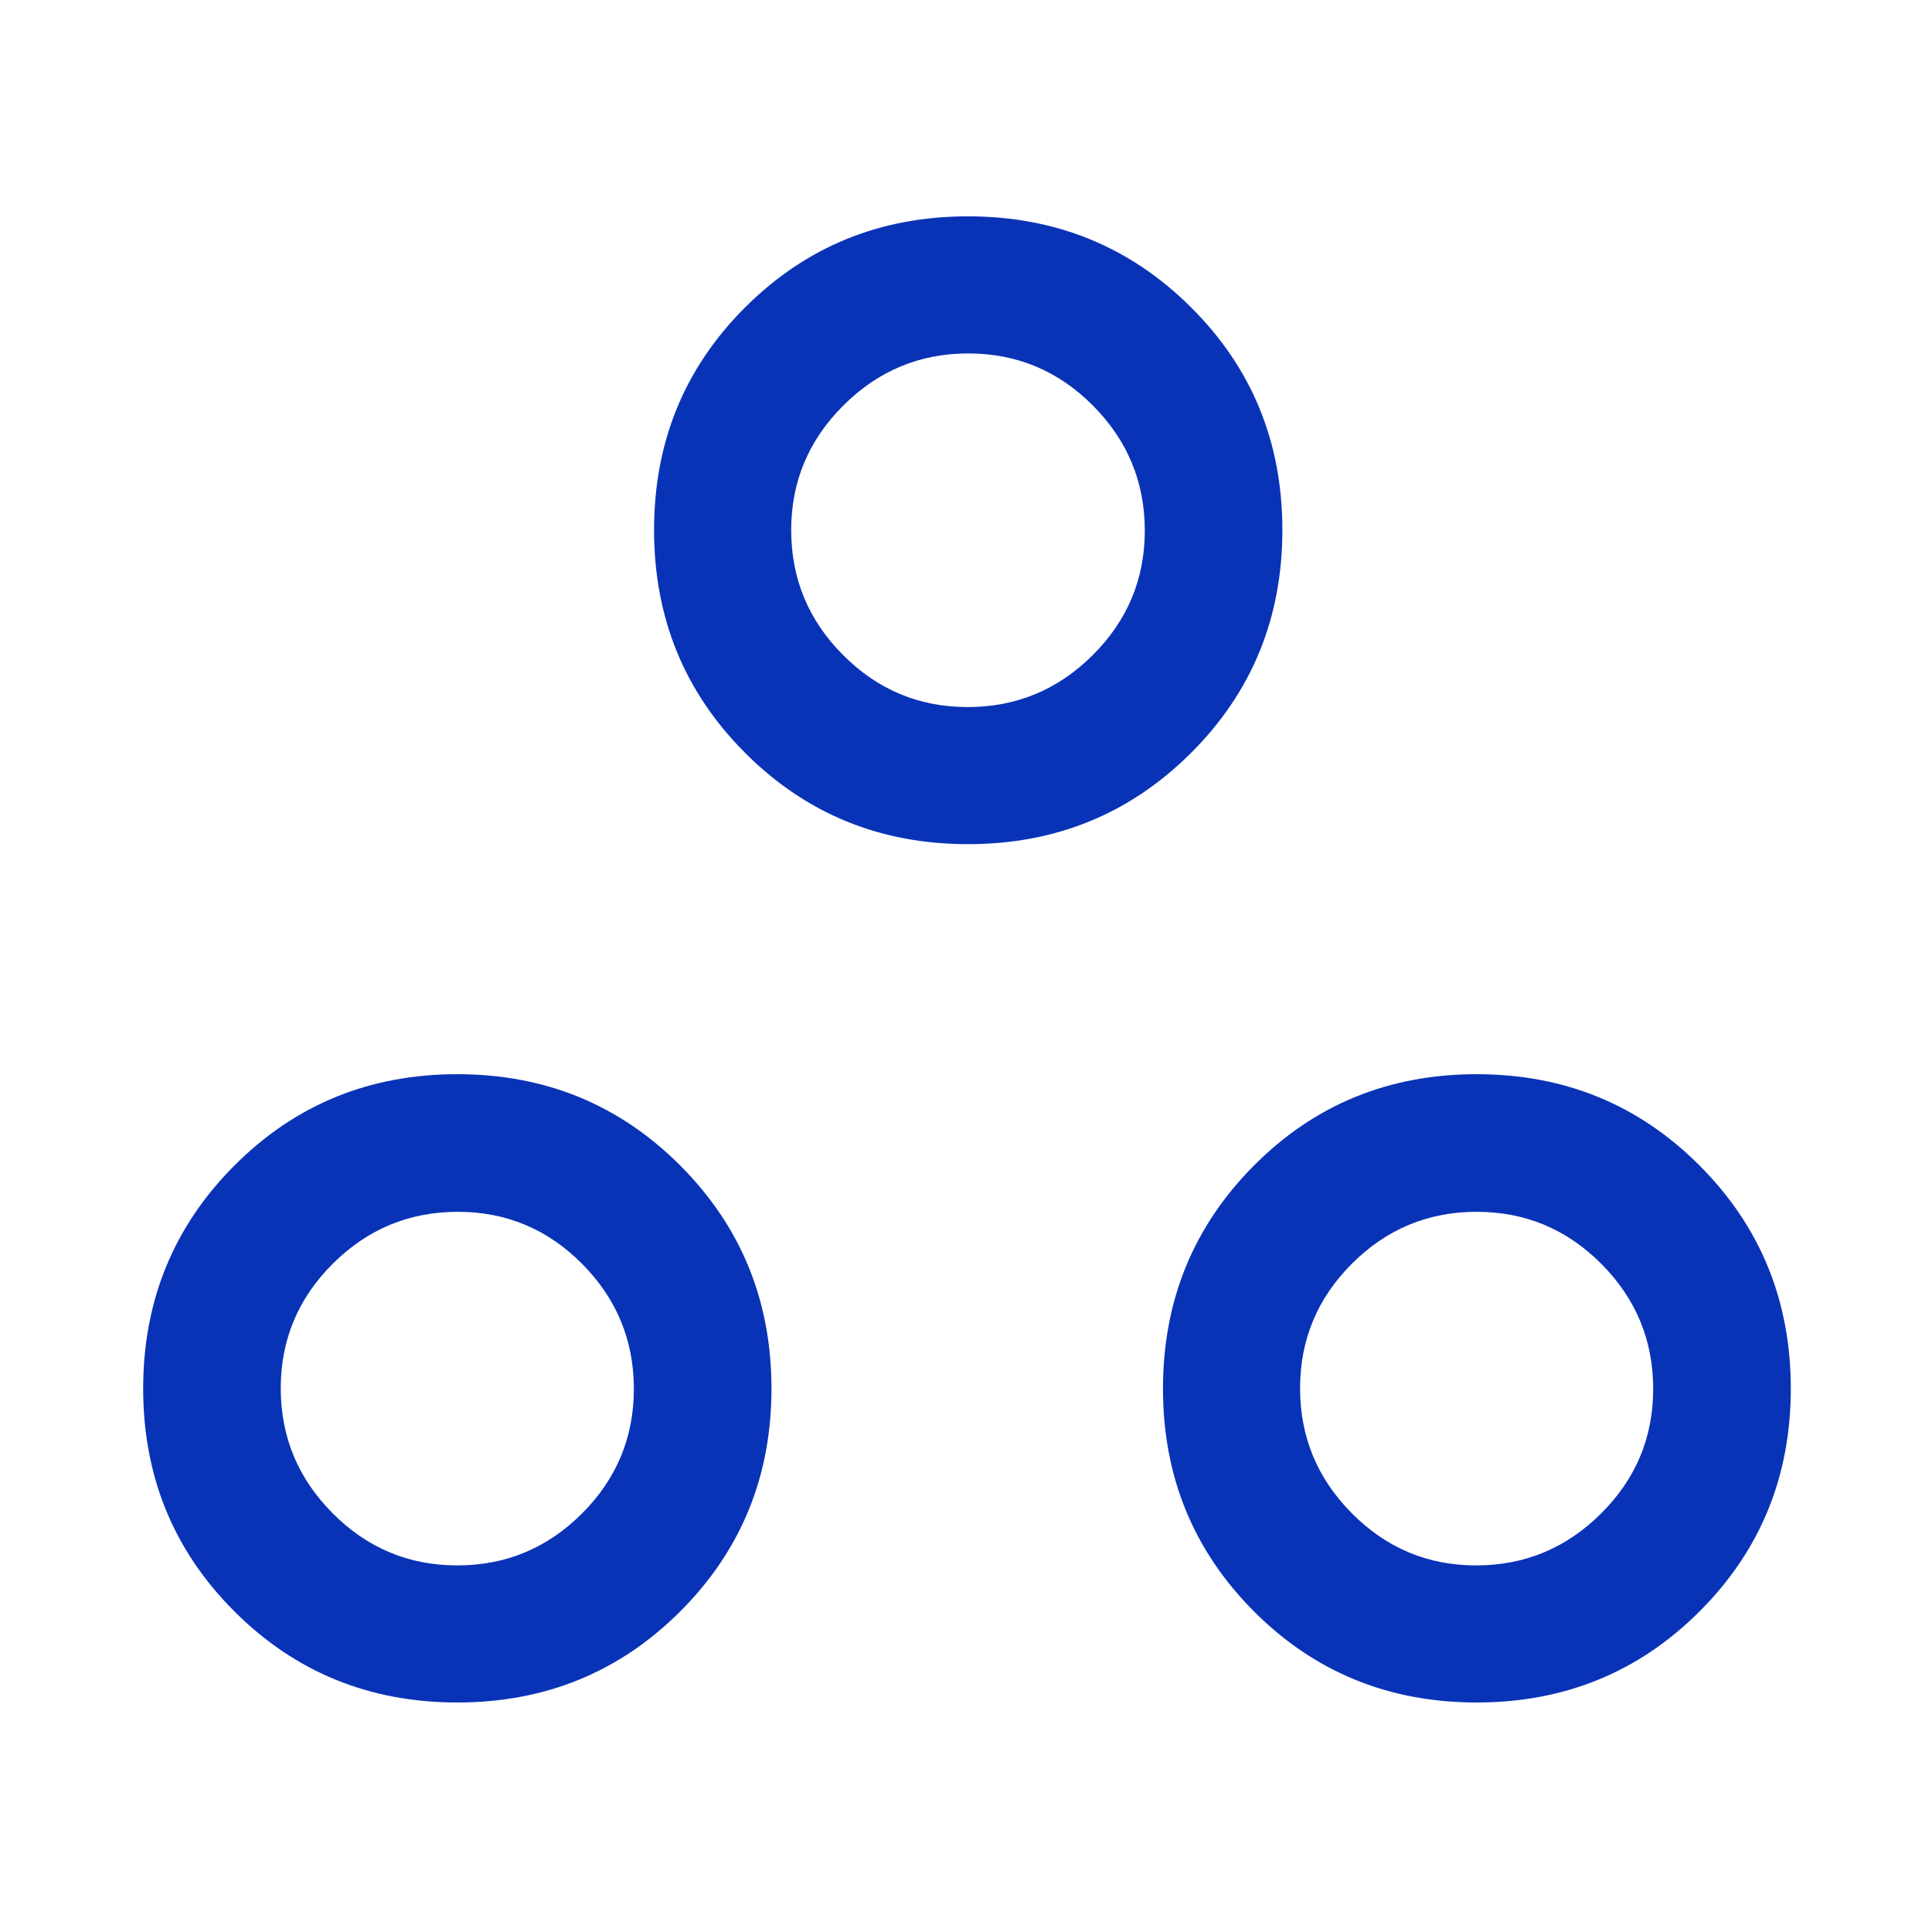 <svg width="48" height="48" viewBox="0 0 48 48" fill="none" xmlns="http://www.w3.org/2000/svg">
<path d="M11.362 42.298C9.178 42.298 7.331 41.543 5.822 40.033C4.312 38.523 3.557 36.679 3.557 34.499C3.557 32.319 4.312 30.473 5.822 28.959C7.331 27.445 9.178 26.688 11.362 26.688C13.545 26.688 15.392 27.445 16.902 28.959C18.412 30.473 19.167 32.319 19.167 34.499C19.167 36.679 18.412 38.523 16.902 40.033C15.392 41.543 13.545 42.298 11.362 42.298ZM36.687 42.298C34.503 42.298 32.658 41.543 31.153 40.033C29.647 38.523 28.894 36.679 28.894 34.499C28.894 32.319 29.647 30.473 31.153 28.959C32.658 27.445 34.503 26.688 36.687 26.688C38.87 26.688 40.717 27.445 42.227 28.959C43.737 30.473 44.492 32.319 44.492 34.499C44.492 36.679 43.737 38.523 42.227 40.033C40.717 41.543 38.87 42.298 36.687 42.298ZM11.361 38.892C12.567 38.892 13.6 38.462 14.459 37.603C15.319 36.744 15.748 35.712 15.748 34.506C15.748 33.3 15.32 32.265 14.463 31.401C13.607 30.538 12.577 30.107 11.374 30.107C10.168 30.107 9.133 30.536 8.27 31.395C7.407 32.254 6.975 33.286 6.975 34.492C6.975 35.698 7.405 36.733 8.264 37.596C9.122 38.46 10.155 38.892 11.361 38.892ZM36.674 38.892C37.88 38.892 38.915 38.462 39.778 37.603C40.642 36.744 41.073 35.712 41.073 34.506C41.073 33.3 40.644 32.265 39.785 31.401C38.926 30.538 37.894 30.107 36.688 30.107C35.482 30.107 34.449 30.536 33.589 31.395C32.73 32.254 32.3 33.286 32.3 34.492C32.3 35.698 32.728 36.733 33.585 37.596C34.442 38.46 35.471 38.892 36.674 38.892ZM24.049 20.973C21.869 20.973 20.025 20.218 18.515 18.708C17.005 17.198 16.25 15.352 16.25 13.168C16.25 10.984 17.005 9.14 18.515 7.634C20.025 6.128 21.869 5.375 24.049 5.375C26.229 5.375 28.076 6.128 29.589 7.634C31.103 9.14 31.86 10.984 31.86 13.168C31.86 15.352 31.103 17.198 29.589 18.708C28.076 20.218 26.229 20.973 24.049 20.973ZM24.042 17.567C25.248 17.567 26.283 17.137 27.147 16.278C28.01 15.419 28.442 14.387 28.442 13.181C28.442 11.975 28.012 10.94 27.153 10.076C26.294 9.213 25.262 8.781 24.056 8.781C22.85 8.781 21.815 9.213 20.952 10.075C20.088 10.937 19.657 11.969 19.657 13.171C19.657 14.378 20.086 15.412 20.945 16.273C21.804 17.136 22.836 17.567 24.042 17.567Z" fill="#0933B7"/>
</svg>
